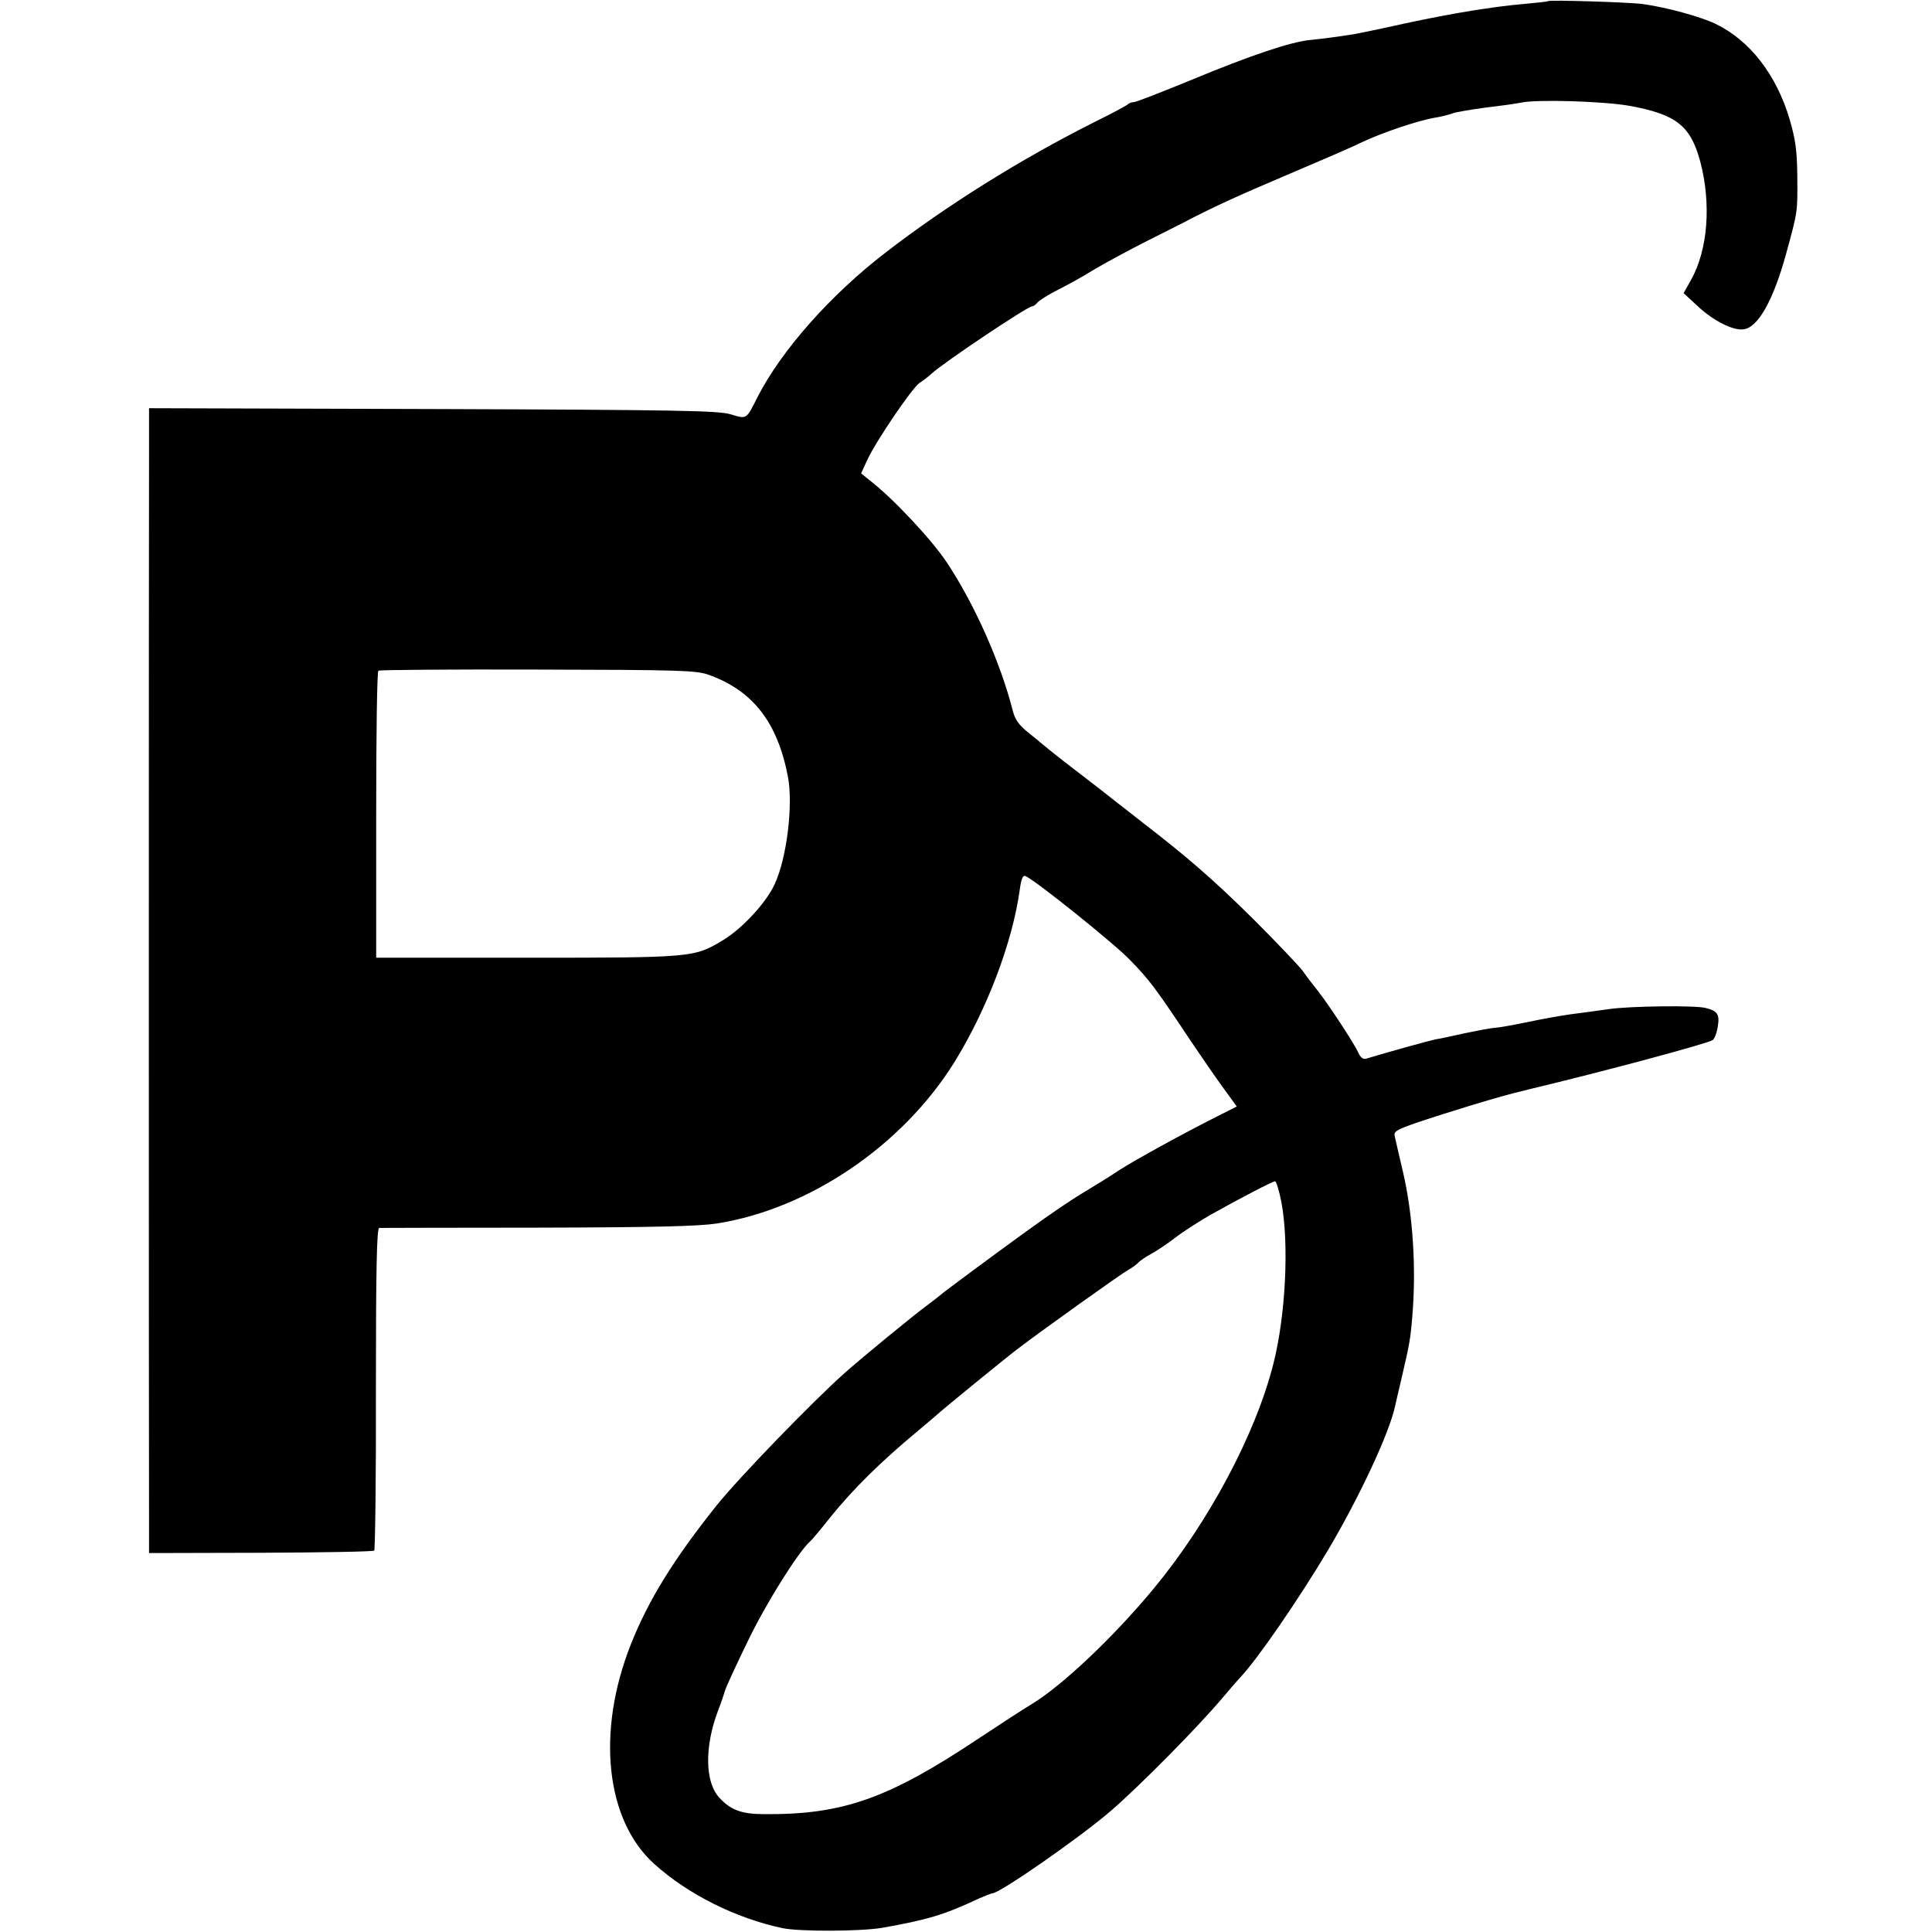 <?xml version="1.0" standalone="no"?>
<!DOCTYPE svg PUBLIC "-//W3C//DTD SVG 20010904//EN"
 "http://www.w3.org/TR/2001/REC-SVG-20010904/DTD/svg10.dtd">
<svg version="1.0" xmlns="http://www.w3.org/2000/svg"
 width="700pt" height="700pt" viewBox="0 0 700 700"
 preserveAspectRatio="xMidYMid meet">
<g transform="translate(0,700) scale(0.1,-0.1)"
fill="#000000" stroke="none">
<path d="M5609 6996 c-2 -2 -40 -6 -84 -10 -115 -10 -258 -33 -435 -71 -85
-19 -168 -36 -185 -39 -57 -9 -110 -16 -159 -21 -71 -7 -216 -56 -433 -146
-105 -43 -197 -79 -205 -79 -8 0 -18 -4 -23 -9 -6 -5 -62 -35 -125 -66 -264
-133 -531 -300 -750 -469 -202 -155 -380 -357 -466 -526 -41 -81 -37 -79 -97
-61 -45 13 -181 16 -1080 19 l-1027 3 0 -178 c-1 -214 -1 -3652 0 -3839 l0
-131 404 1 c222 1 408 4 412 8 3 4 7 269 6 588 0 427 3 580 12 581 6 0 264 1
573 1 427 1 583 5 650 15 335 53 672 282 860 583 119 192 212 437 238 628 5
37 11 52 20 48 32 -12 319 -242 378 -303 73 -75 91 -99 227 -303 39 -58 91
-133 116 -167 l45 -62 -73 -37 c-114 -57 -298 -158 -355 -195 -28 -19 -81 -52
-118 -74 -57 -34 -126 -81 -220 -149 -116 -84 -301 -221 -305 -226 -3 -3 -23
-18 -45 -35 -51 -37 -246 -197 -305 -250 -117 -104 -385 -381 -464 -480 -155
-194 -247 -343 -310 -502 -126 -317 -92 -637 84 -796 123 -111 296 -197 465
-233 63 -13 281 -12 360 1 164 29 223 46 351 106 23 10 45 19 49 19 27 0 316
201 430 299 105 91 314 302 405 410 25 30 54 63 65 75 60 63 211 282 318 462
113 191 222 424 242 521 2 10 13 56 24 103 28 121 31 136 38 220 15 177 2 371
-34 525 -14 61 -28 119 -30 130 -4 19 12 26 174 78 152 48 228 70 320 92 260
62 644 165 659 177 6 5 15 27 18 50 7 43 -1 55 -44 66 -37 10 -273 7 -350 -4
-47 -7 -110 -15 -140 -19 -30 -4 -98 -16 -150 -27 -52 -11 -108 -21 -125 -22
-16 -1 -66 -11 -110 -20 -44 -10 -91 -20 -105 -22 -20 -4 -176 -47 -251 -70
-10 -3 -20 5 -28 23 -15 33 -108 175 -147 224 -16 20 -40 51 -53 70 -14 19
-95 104 -180 189 -136 135 -240 226 -395 345 -21 17 -64 50 -96 75 -31 25
-102 80 -157 122 -55 42 -106 83 -114 90 -8 7 -33 28 -56 46 -31 25 -45 45
-53 75 -44 174 -138 386 -238 537 -53 81 -192 230 -275 295 l-37 30 23 50 c33
70 162 260 189 278 13 8 32 23 43 33 43 40 348 244 364 244 5 0 14 6 20 14 7
8 40 29 74 46 34 17 94 50 132 74 39 23 122 68 185 100 63 32 123 62 133 67
110 58 205 101 377 174 113 48 237 101 275 120 74 35 205 79 266 89 20 3 47
10 61 15 13 5 67 14 119 21 51 6 110 14 129 18 58 13 299 5 392 -11 171 -31
223 -72 258 -201 41 -154 28 -321 -33 -430 l-27 -48 53 -49 c56 -52 128 -88
165 -82 52 7 107 105 153 272 43 157 42 152 41 281 -1 93 -6 132 -27 205 -48
164 -145 289 -270 349 -55 26 -175 59 -260 71 -45 7 -341 16 -346 11z m-3044
-2440 c162 -57 252 -172 290 -371 19 -102 -4 -293 -48 -388 -30 -67 -119 -163
-190 -205 -102 -61 -107 -62 -708 -62 l-546 0 0 518 c0 284 3 519 8 522 4 3
264 5 576 4 512 -1 573 -3 618 -18z m2078 -1913 c28 -151 15 -410 -29 -583
-64 -255 -235 -576 -435 -817 -145 -175 -331 -351 -442 -418 -30 -18 -116 -74
-193 -125 -326 -217 -490 -275 -774 -273 -83 0 -123 15 -164 60 -52 56 -54
185 -4 316 11 28 22 61 25 72 3 11 40 92 83 180 66 137 183 323 225 360 7 6
39 44 72 86 85 105 182 201 318 314 33 28 62 52 65 55 15 15 244 202 295 241
90 69 379 275 403 288 11 6 27 17 35 25 7 8 29 23 48 33 19 10 59 37 89 60 30
23 87 59 125 81 109 61 226 122 235 122 4 0 15 -35 23 -77z"/>
</g>
</svg>
